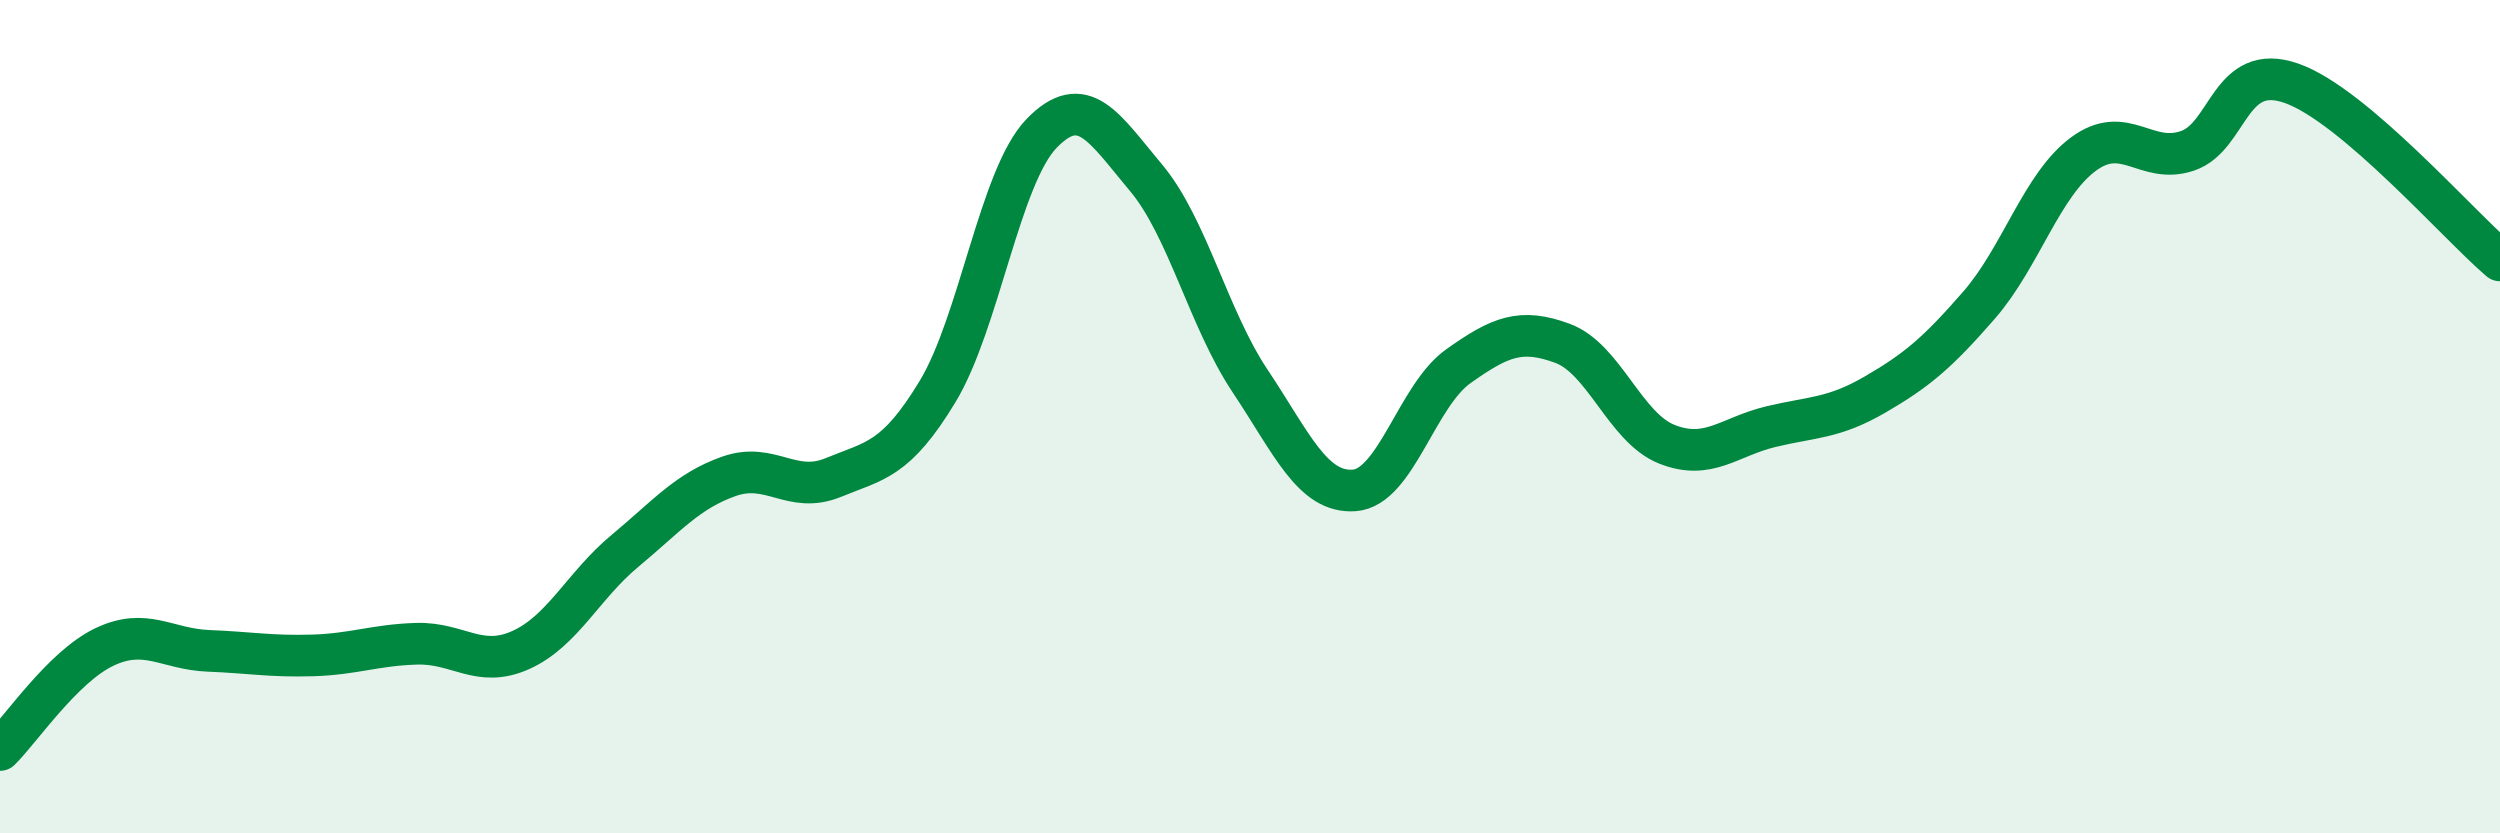 
    <svg width="60" height="20" viewBox="0 0 60 20" xmlns="http://www.w3.org/2000/svg">
      <path
        d="M 0,18 C 0.5,17.51 1.5,16.01 2.5,15.53 C 3.5,15.05 4,15.58 5,15.62 C 6,15.66 6.5,15.76 7.5,15.73 C 8.5,15.7 9,15.48 10,15.45 C 11,15.42 11.5,16.05 12.5,15.6 C 13.5,15.15 14,14.05 15,13.22 C 16,12.39 16.5,11.78 17.5,11.43 C 18.5,11.08 19,11.87 20,11.46 C 21,11.05 21.5,11.05 22.5,9.4 C 23.5,7.75 24,4.23 25,3.2 C 26,2.17 26.5,3.07 27.5,4.26 C 28.5,5.45 29,7.64 30,9.14 C 31,10.64 31.5,11.84 32.5,11.77 C 33.5,11.7 34,9.5 35,8.79 C 36,8.08 36.5,7.87 37.5,8.24 C 38.5,8.61 39,10.26 40,10.66 C 41,11.06 41.5,10.48 42.5,10.24 C 43.5,10 44,10.05 45,9.47 C 46,8.89 46.5,8.47 47.5,7.32 C 48.5,6.17 49,4.44 50,3.7 C 51,2.96 51.5,3.96 52.5,3.62 C 53.5,3.28 53.5,1.47 55,2 C 56.5,2.53 59,5.4 60,6.25L60 20L0 20Z"
        fill="#008740"
        opacity="0.1"
        stroke-linecap="round"
        stroke-linejoin="round"
      />
      <path
        d="M 0,18 C 0.5,17.51 1.5,16.01 2.5,15.53 C 3.5,15.05 4,15.58 5,15.62 C 6,15.66 6.5,15.76 7.5,15.73 C 8.5,15.7 9,15.48 10,15.45 C 11,15.42 11.5,16.05 12.5,15.6 C 13.5,15.15 14,14.05 15,13.22 C 16,12.39 16.5,11.78 17.5,11.43 C 18.5,11.08 19,11.87 20,11.46 C 21,11.05 21.5,11.05 22.5,9.4 C 23.5,7.75 24,4.23 25,3.2 C 26,2.17 26.5,3.07 27.5,4.26 C 28.5,5.45 29,7.64 30,9.14 C 31,10.64 31.5,11.84 32.5,11.77 C 33.5,11.7 34,9.5 35,8.79 C 36,8.08 36.5,7.87 37.5,8.24 C 38.5,8.61 39,10.26 40,10.66 C 41,11.06 41.5,10.48 42.5,10.24 C 43.5,10 44,10.05 45,9.47 C 46,8.89 46.5,8.47 47.5,7.32 C 48.5,6.17 49,4.44 50,3.7 C 51,2.96 51.5,3.96 52.5,3.62 C 53.5,3.28 53.5,1.47 55,2 C 56.5,2.53 59,5.4 60,6.25"
        stroke="#008740"
        stroke-width="1"
        fill="none"
        stroke-linecap="round"
        stroke-linejoin="round"
      />
    </svg>
  